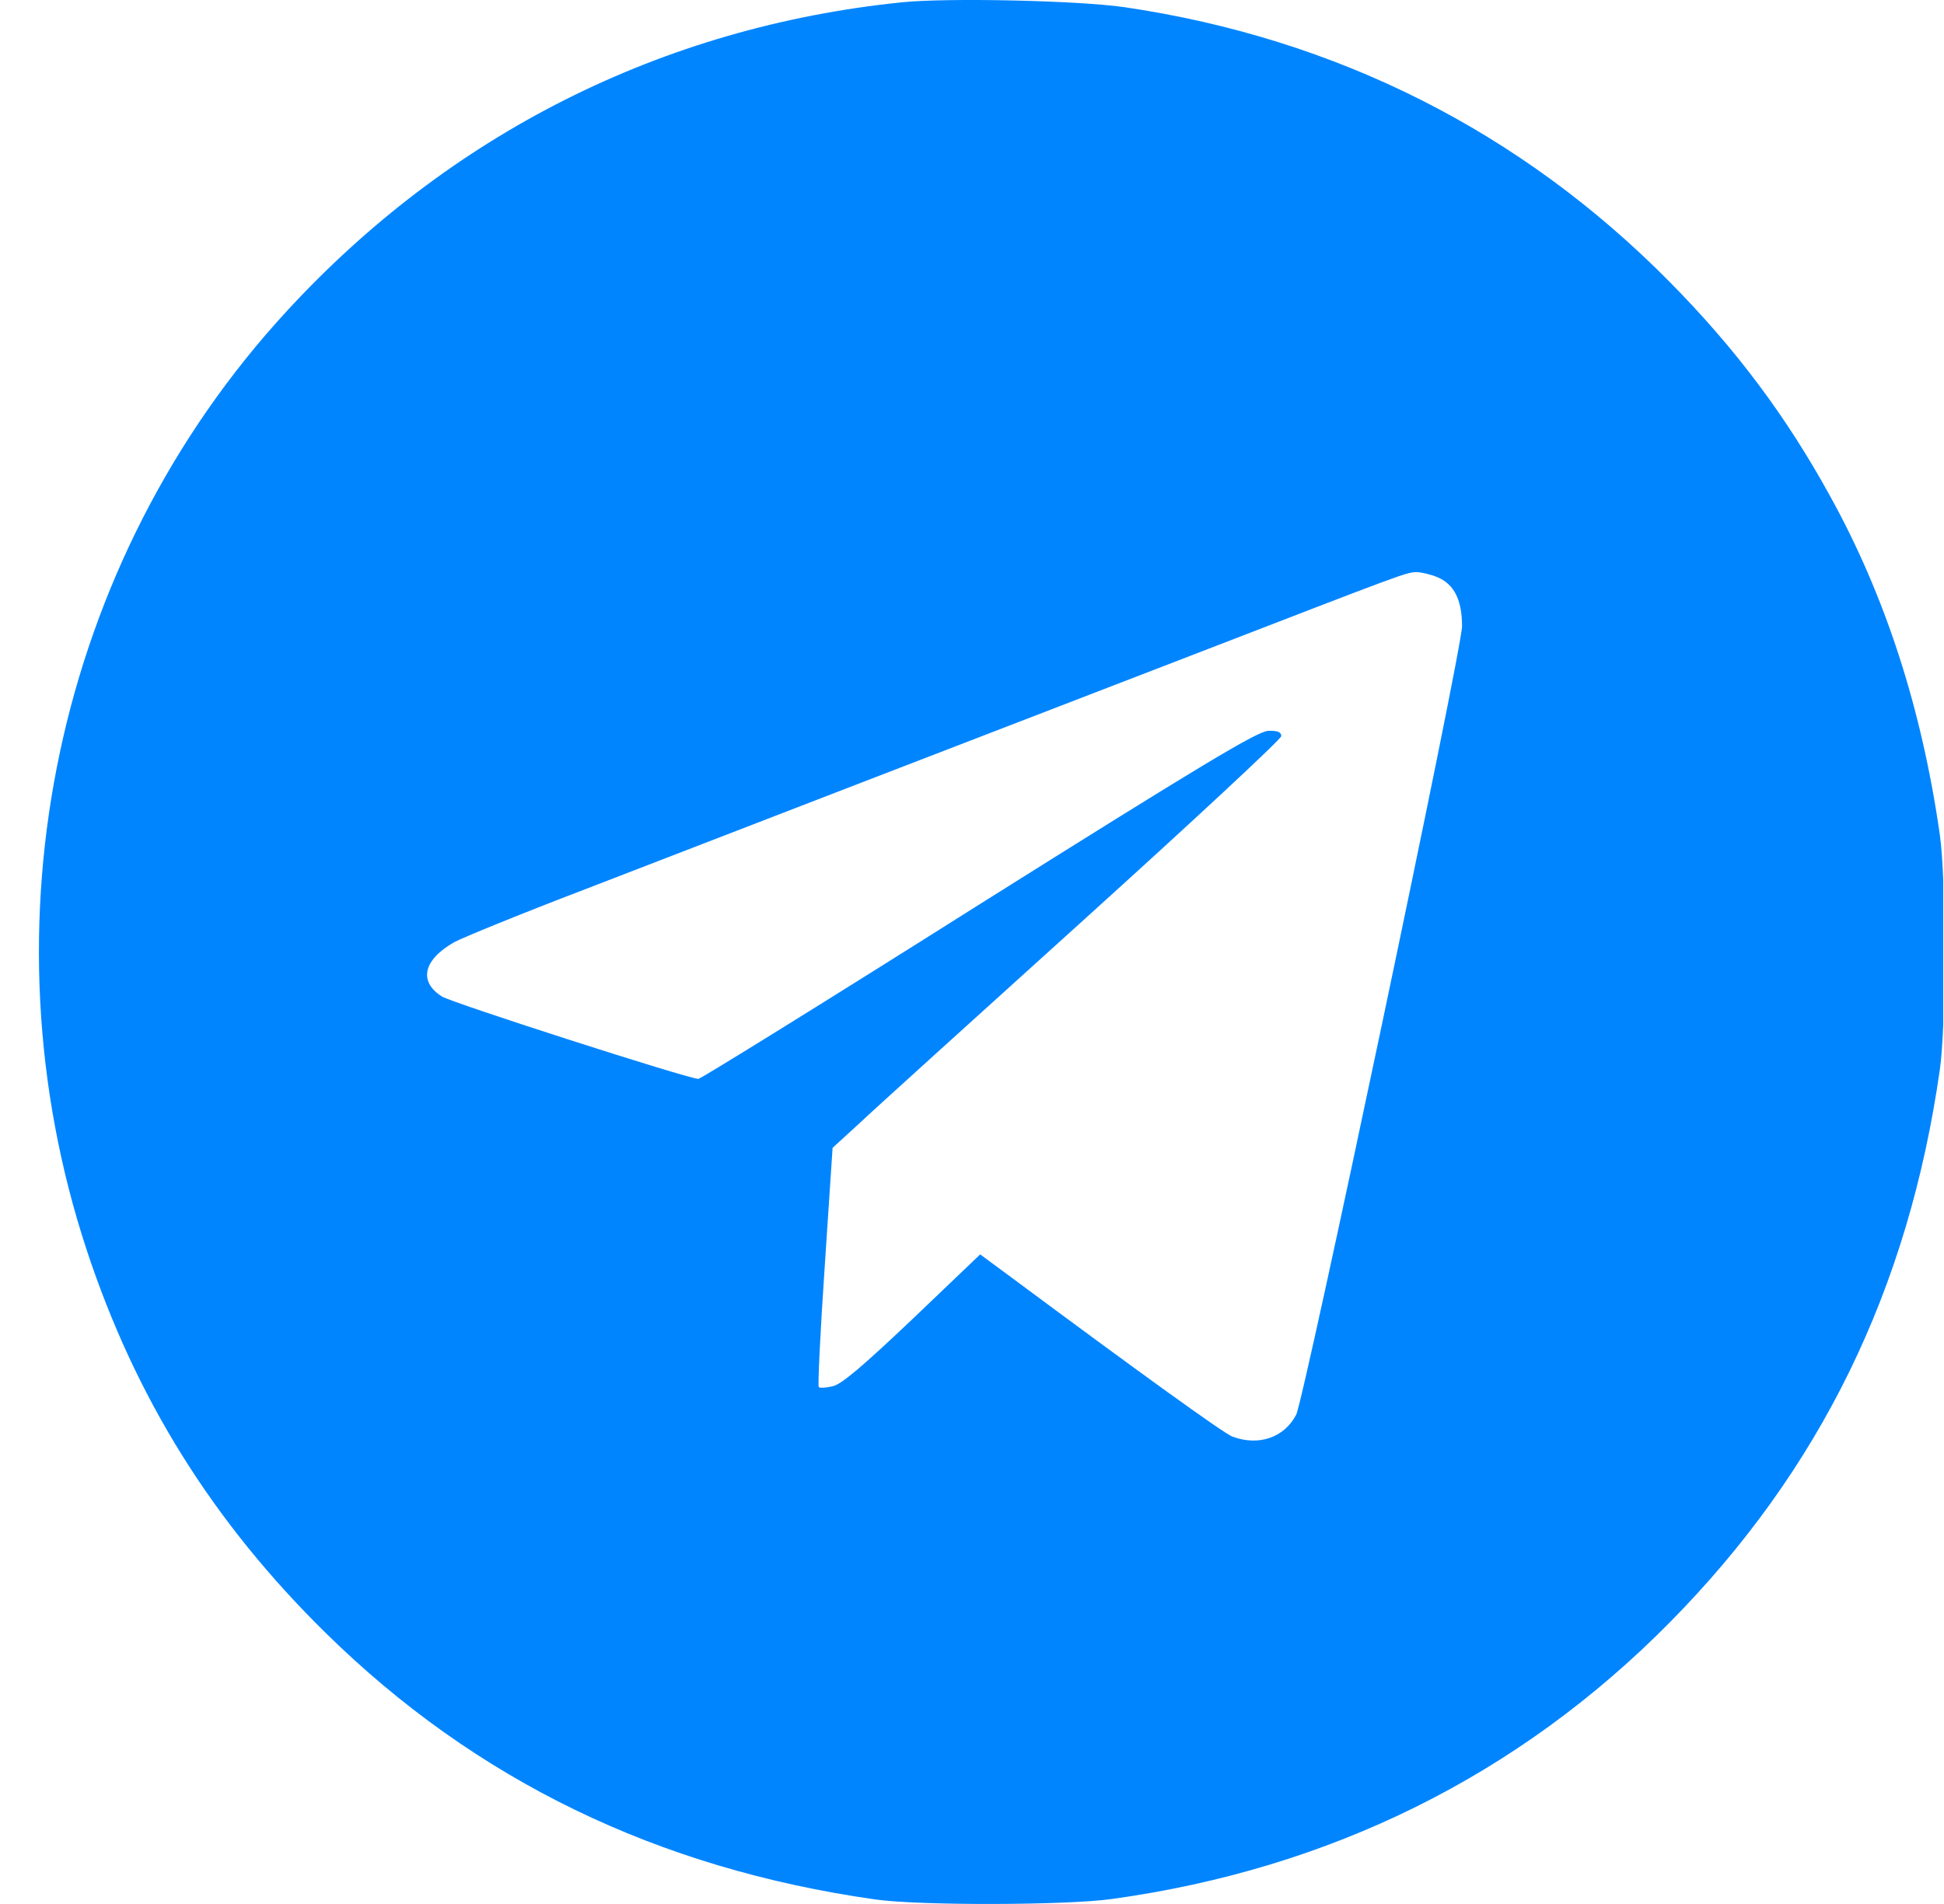 <?xml version="1.0" encoding="UTF-8"?> <svg xmlns="http://www.w3.org/2000/svg" width="49" height="48" viewBox="0 0 49 48" fill="none"> <g clip-path="url(#clip0_182_2025)"> <path d="M22.714 0.06C16.693 0.68 11.338 3.376 7.224 7.848C1.418 14.151 -0.527 23.291 2.188 31.521C3.419 35.25 5.364 38.369 8.21 41.168C11.986 44.879 16.57 47.105 22.057 47.885C23.174 48.044 26.866 48.035 28.022 47.875C33.527 47.114 38.27 44.766 42.084 40.905C45.88 37.063 48.106 32.507 48.895 26.965C49.055 25.856 49.055 22.155 48.895 21.046C48.444 17.881 47.524 15.025 46.124 12.498C45.025 10.497 43.747 8.787 42.084 7.106C38.346 3.32 33.696 0.971 28.351 0.182C27.195 0.013 23.86 -0.062 22.714 0.06ZM36.241 14.555C36.655 14.734 36.852 15.128 36.852 15.786C36.852 16.387 32.878 35.25 32.672 35.663C32.371 36.246 31.723 36.462 31.065 36.218C30.84 36.133 28.67 34.564 25.495 32.206L24.706 31.624L23.005 33.249C21.756 34.433 21.211 34.902 20.986 34.949C20.817 34.987 20.657 34.996 20.638 34.968C20.61 34.94 20.676 33.578 20.788 31.924L20.986 28.937L21.653 28.327C22.01 27.988 24.555 25.687 27.298 23.207C30.051 20.718 32.296 18.632 32.296 18.557C32.296 18.454 32.193 18.416 31.967 18.425C31.695 18.435 30.304 19.271 24.668 22.812C20.845 25.227 17.66 27.199 17.604 27.199C17.35 27.199 11.423 25.292 11.141 25.123C10.54 24.747 10.671 24.193 11.451 23.752C11.658 23.639 13.151 23.028 14.776 22.408C16.401 21.779 19.473 20.595 21.587 19.778C23.71 18.961 27.486 17.505 29.994 16.537C35.49 14.414 35.434 14.433 35.706 14.424C35.819 14.424 36.063 14.48 36.241 14.555Z" fill="#0085FF"></path> </g> <defs> <clipPath id="clip0_182_2025"> <rect width="48" height="48" fill="white" transform="translate(0.981)"></rect> </clipPath> </defs> </svg> 
